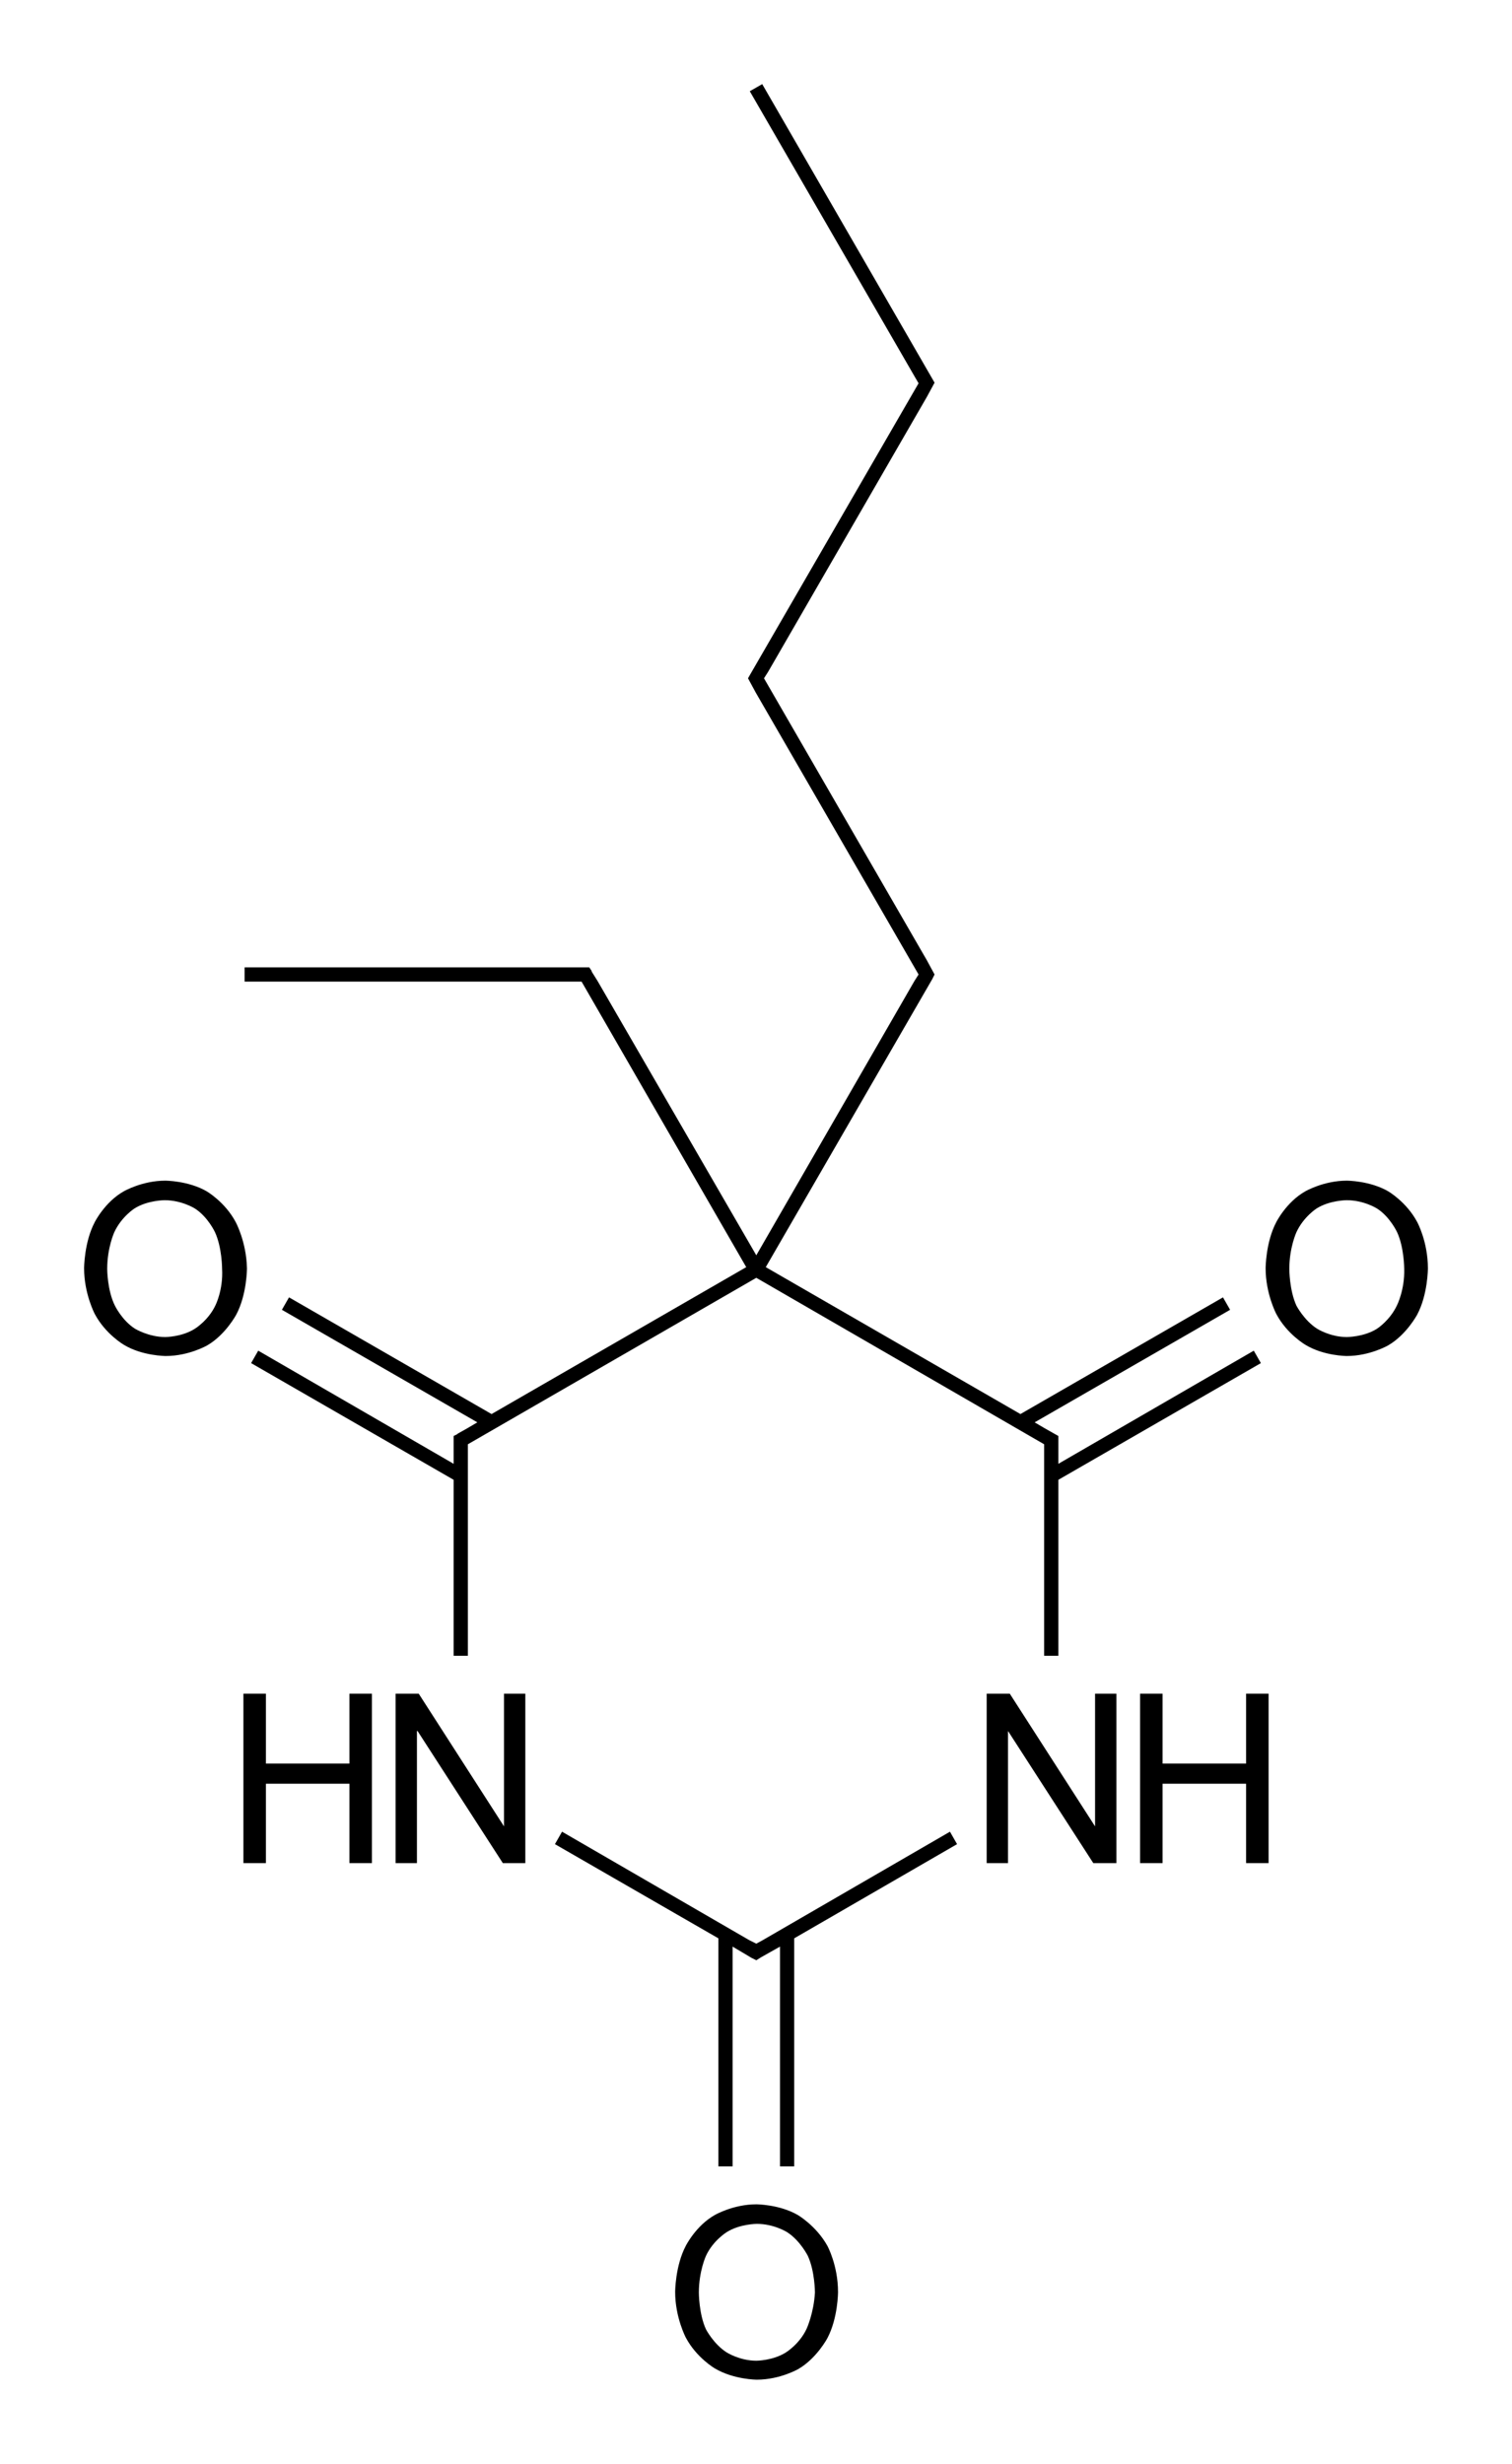<?xml version="1.0" encoding="utf-8"?>
<!-- Generator: Adobe Illustrator 28.0.0, SVG Export Plug-In . SVG Version: 6.00 Build 0)  -->
<svg version="1.1" id="Слой_1" xmlns="http://www.w3.org/2000/svg" xmlns:xlink="http://www.w3.org/1999/xlink" x="0px" y="0px"
	 viewBox="0 0 255.3 415.9" style="enable-background:new 0 0 255.3 415.9;" xml:space="preserve">
<g>
	<polygon points="128.8,327.5 128.8,327.5 127.7,328.1 126.5,327.5 126.5,327.5 94.9,309.2 93.7,311.3 121.3,327.2 121.3,365.7 
		123.7,365.7 123.7,328.6 126.9,330.5 127.7,330.9 128.5,330.4 131.7,328.6 131.7,365.7 134.1,365.7 134.1,327.2 161.6,311.3 
		160.4,309.2 	"/>
	<polygon points="98.2,165.7 126,213.9 83,238.7 48.8,219 47.6,221.1 80.6,240.1 78.9,241.1 78.9,241.1 77.3,242 77.2,242.1 
		77.2,242.1 76.6,242.4 76.6,243.1 76.6,245.1 76.6,247.1 43.6,228 42.4,230.1 76.6,249.8 76.6,279.5 79,279.5 79,245.1 79,243.8 
		127.7,215.7 176.3,243.8 176.3,245.1 176.3,279.5 178.7,279.5 178.7,249.8 212.9,230.1 211.7,228 178.7,247.1 178.7,245.1 
		178.7,243.1 178.7,242.4 176.4,241.1 176.4,241.1 174.7,240.1 207.7,221.1 206.5,219 172.3,238.7 129.3,213.9 157.4,165.3 
		157.8,164.5 156.5,162.1 156.5,162.1 129,114.5 129.7,113.4 129.7,113.4 156.5,67 156.5,67 157.8,64.6 157.4,63.9 128.7,14.2 
		126.6,15.4 154.4,63.5 154.4,63.5 155.1,64.7 126.7,113.8 126.3,114.5 127.6,116.9 127.6,116.9 155.1,164.5 154.4,165.6 
		154.4,165.6 127.7,211.9 100.9,165.6 100.9,165.6 99.9,164 99.9,163.9 99.9,163.9 99.5,163.3 98.9,163.3 96.9,163.3 41.3,163.3 
		41.3,165.7 96.9,165.7 	"/>
	<path d="M39.8,206.3c-1.8-3.4-4.9-5.2-4.9-5.2c-3.1-1.8-7-1.8-7-1.8c-3.9,0-7,1.8-7,1.8c-3.2,1.8-4.9,5.2-4.9,5.2
		c-1.8,3.4-1.8,7.8-1.8,7.8c0,4.3,1.8,7.7,1.8,7.7c1.8,3.4,4.9,5.2,4.9,5.2c3.1,1.9,7.1,1.9,7.1,1.9c3.9,0,7-1.8,7-1.8
		c3.1-1.8,4.9-5.2,4.9-5.2c1.8-3.4,1.8-7.8,1.8-7.8C41.6,209.6,39.8,206.3,39.8,206.3z M36.4,220.3c-1.2,2.6-3.5,4-3.5,4
		c-2.2,1.4-5,1.4-5,1.4c-2.8,0-5.1-1.4-5.1-1.4c-2.2-1.4-3.4-3.9-3.4-3.9c-1.3-2.6-1.3-6.2-1.3-6.2c0-3.6,1.2-6.2,1.2-6.2
		c1.2-2.6,3.4-4,3.4-4c2.2-1.4,5.1-1.4,5.1-1.4c2.9,0,5.1,1.4,5.1,1.4c2.2,1.4,3.4,4,3.4,4c1.2,2.6,1.2,6.2,1.2,6.2
		C37.7,217.7,36.4,220.3,36.4,220.3z"/>
	<polygon points="85.1,308.3 85.1,308.3 70.7,285.9 66.8,285.9 66.8,314.5 70.4,314.5 70.4,292.2 70.5,292.2 84.9,314.5 88.7,314.5 
		88.7,285.9 85.1,285.9 	"/>
	<polygon points="59,297.7 44.9,297.7 44.9,285.9 41.1,285.9 41.1,314.5 44.9,314.5 44.9,301.1 59,301.1 59,314.5 62.8,314.5 
		62.8,285.9 59,285.9 	"/>
	<path d="M239.3,206.3c-1.8-3.4-4.9-5.2-4.9-5.2c-3.1-1.8-7-1.8-7-1.8c-3.9,0-7,1.8-7,1.8c-3.2,1.8-4.9,5.2-4.9,5.2
		c-1.8,3.4-1.8,7.8-1.8,7.8c0,4.3,1.8,7.7,1.8,7.7c1.8,3.4,4.9,5.2,4.9,5.2c3.1,1.9,7,1.9,7,1.9c3.9,0,7-1.8,7-1.8
		c3.1-1.8,4.9-5.2,4.9-5.2c1.8-3.4,1.8-7.8,1.8-7.8C241.1,209.6,239.3,206.3,239.3,206.3z M235.9,220.3c-1.2,2.6-3.4,4-3.4,4
		c-2.2,1.4-5.1,1.4-5.1,1.4c-2.8,0-5-1.4-5-1.4c-2.2-1.4-3.5-3.9-3.5-3.9c-1.2-2.6-1.2-6.2-1.2-6.2c0-3.6,1.2-6.2,1.2-6.2
		c1.2-2.6,3.4-4,3.4-4c2.2-1.4,5.1-1.4,5.1-1.4c2.9,0,5.1,1.4,5.1,1.4c2.2,1.4,3.4,4,3.4,4c1.2,2.6,1.2,6.2,1.2,6.2
		C237.2,217.7,235.9,220.3,235.9,220.3z"/>
	<polygon points="184.9,308.3 184.9,308.3 170.5,285.9 166.6,285.9 166.6,314.5 170.2,314.5 170.2,292.2 170.2,292.2 184.6,314.5 
		188.5,314.5 188.5,285.9 184.9,285.9 	"/>
	<polygon points="210.4,297.7 196.3,297.7 196.3,285.9 192.5,285.9 192.5,314.5 196.3,314.5 196.3,301.1 210.4,301.1 210.4,314.5 
		214.2,314.5 214.2,285.9 210.4,285.9 	"/>
	<path d="M134.7,373.9c-3.1-1.8-7-1.8-7-1.8c-3.9,0-7,1.8-7,1.8c-3.2,1.8-4.9,5.2-4.9,5.2c-1.8,3.4-1.8,7.8-1.8,7.8
		c0,4.3,1.8,7.7,1.8,7.7c1.8,3.4,4.9,5.2,4.9,5.2c3.2,1.9,7.1,1.9,7.1,1.9c3.9,0,7-1.8,7-1.8c3.1-1.8,4.9-5.2,4.9-5.2
		c1.8-3.4,1.8-7.8,1.8-7.8c0-4.5-1.8-7.8-1.8-7.8C137.8,375.7,134.7,373.9,134.7,373.9z M136.2,393.1c-1.2,2.6-3.5,4-3.5,4
		c-2.2,1.4-5,1.4-5,1.4c-2.8,0-5-1.4-5-1.4c-2.2-1.4-3.5-3.9-3.5-3.9c-1.2-2.6-1.2-6.2-1.2-6.2c0-3.6,1.2-6.2,1.2-6.2
		c1.2-2.6,3.5-4,3.5-4c2.2-1.4,5.1-1.4,5.1-1.4c2.9,0,5.1,1.4,5.1,1.4c2.2,1.4,3.5,4,3.5,4c1.2,2.6,1.2,6.2,1.2,6.2
		C137.4,390.5,136.2,393.1,136.2,393.1z"/>
</g>
</svg>
